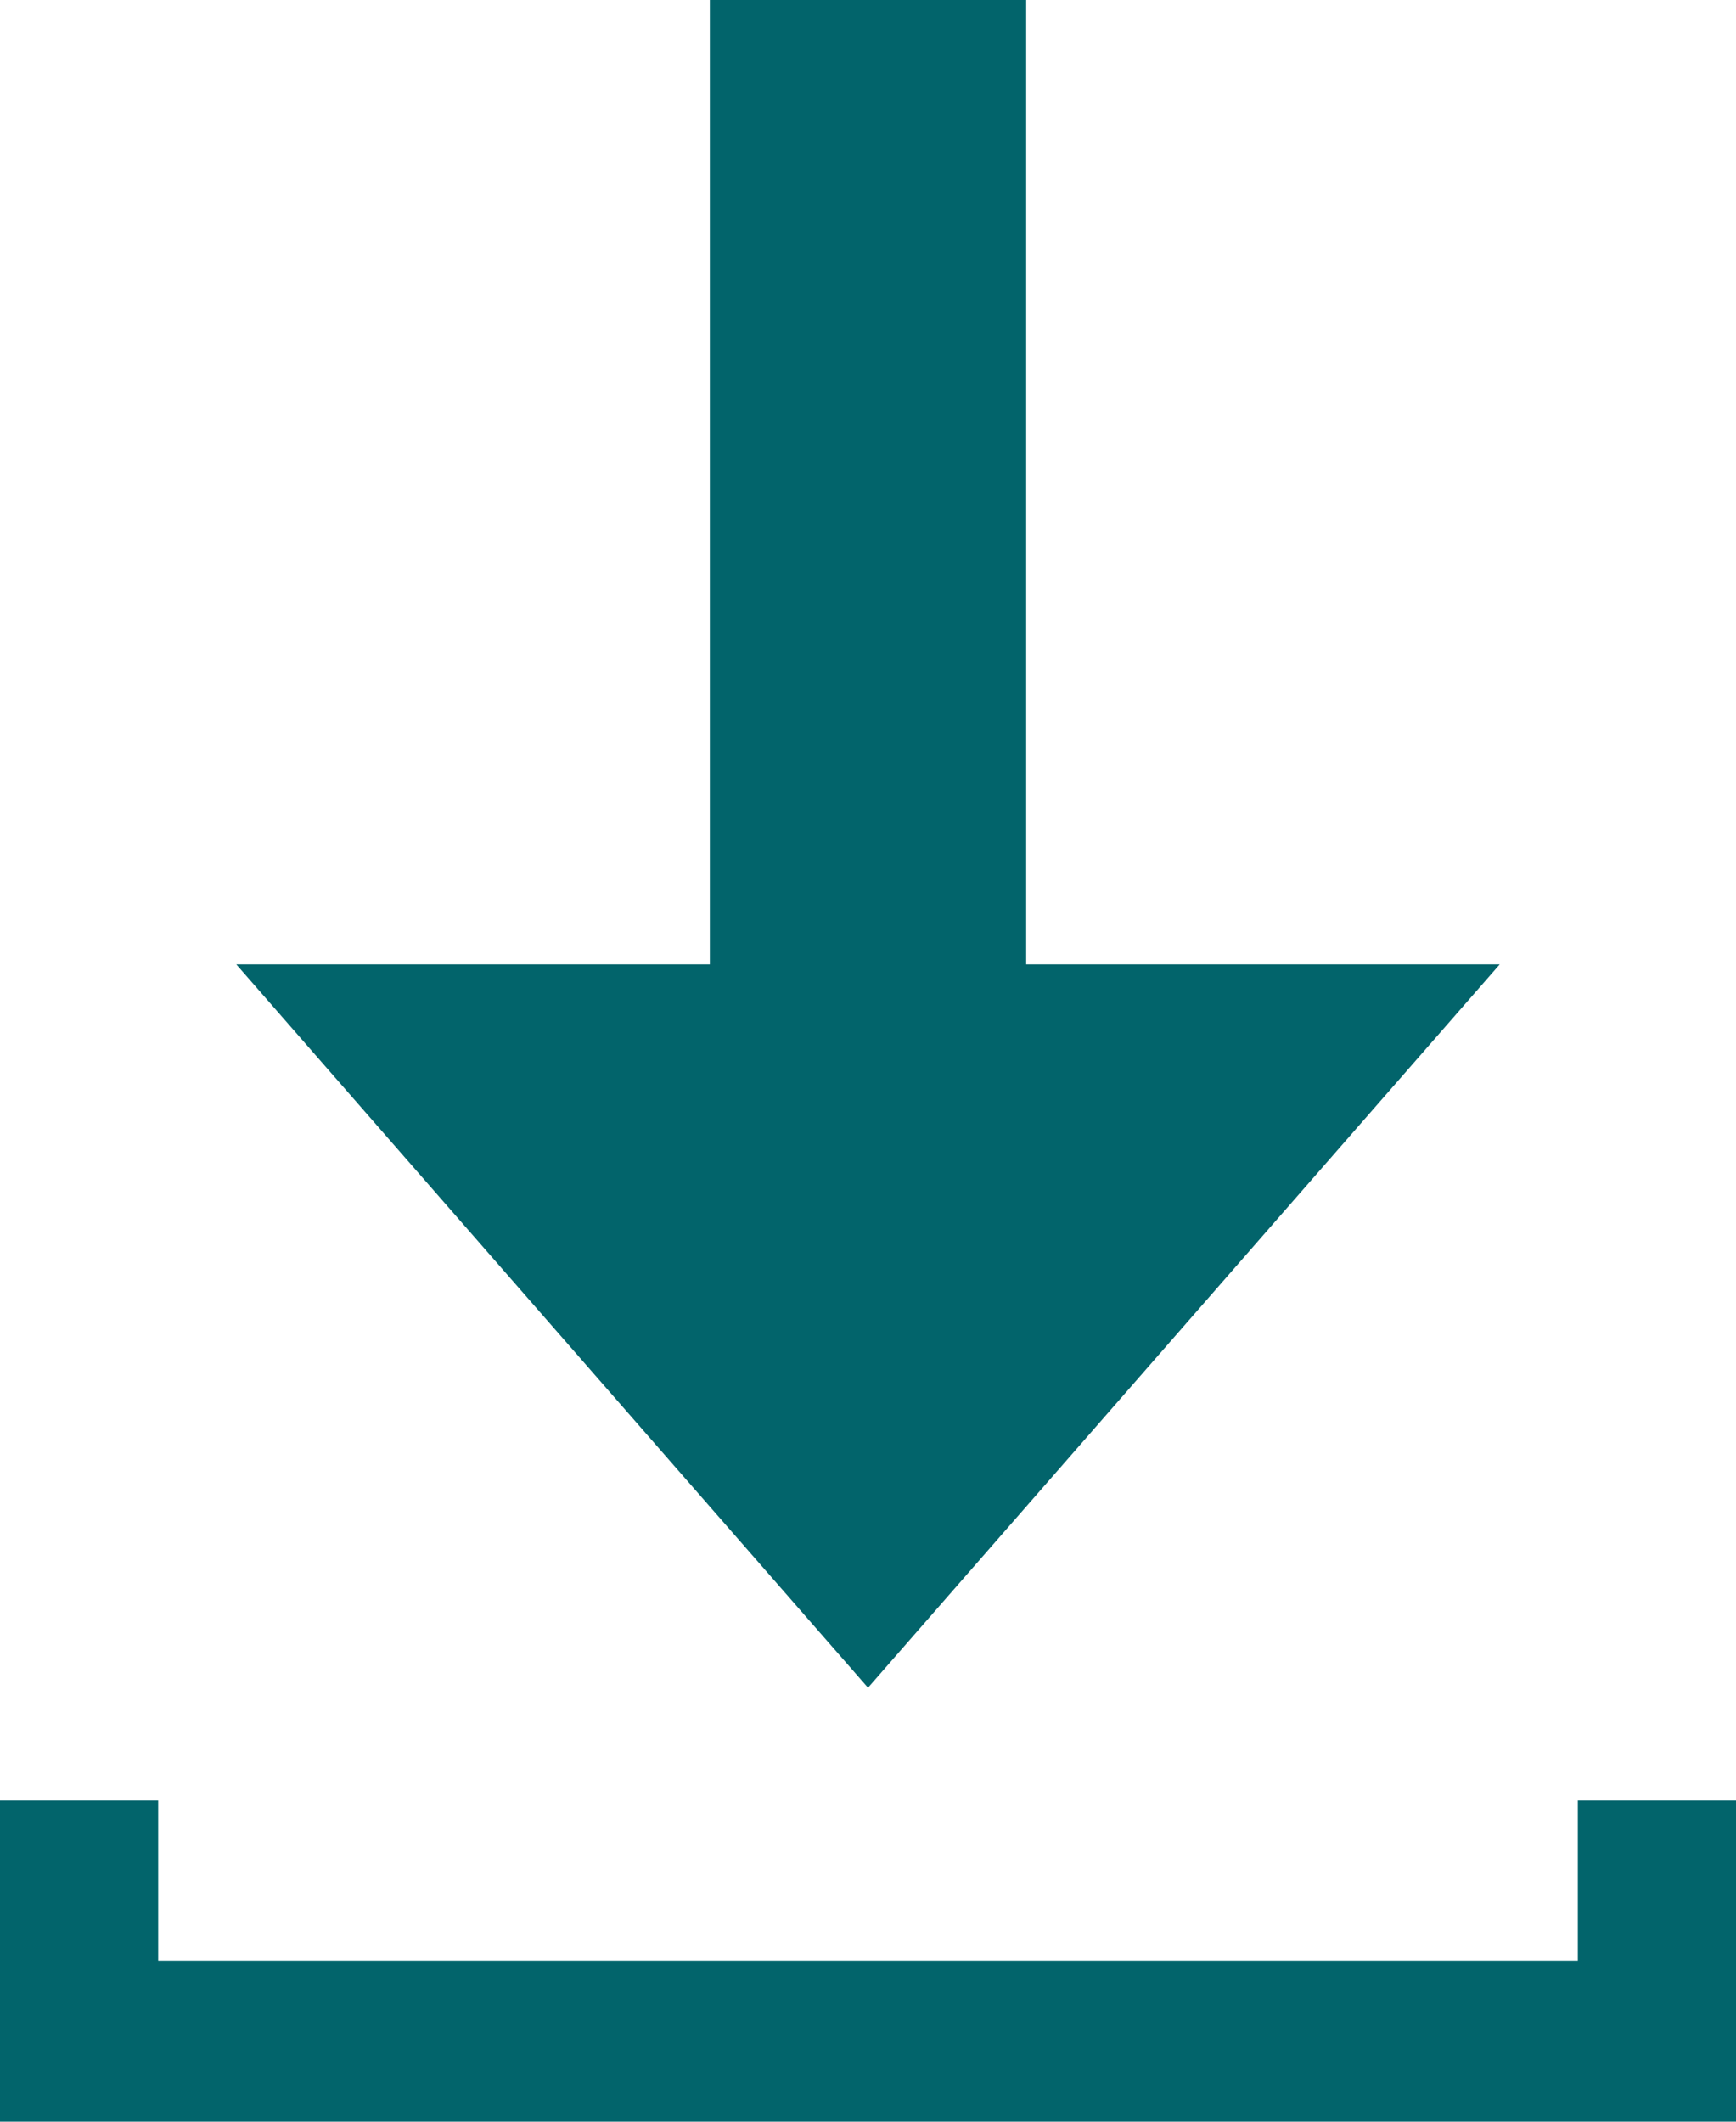 <svg xmlns="http://www.w3.org/2000/svg" viewBox="0 0 18 22"><defs><style>.cls-1{fill:#02646b;}</style></defs><g id="レイヤー_2" data-name="レイヤー 2"><g id="contents"><path class="cls-1" d="M9,17.5,2.45,10H7.36V0h3.28V10h4.91Zm7.36,1.17v1.66H1.64V18.67H0V22H18V18.67Z"/></g></g></svg>